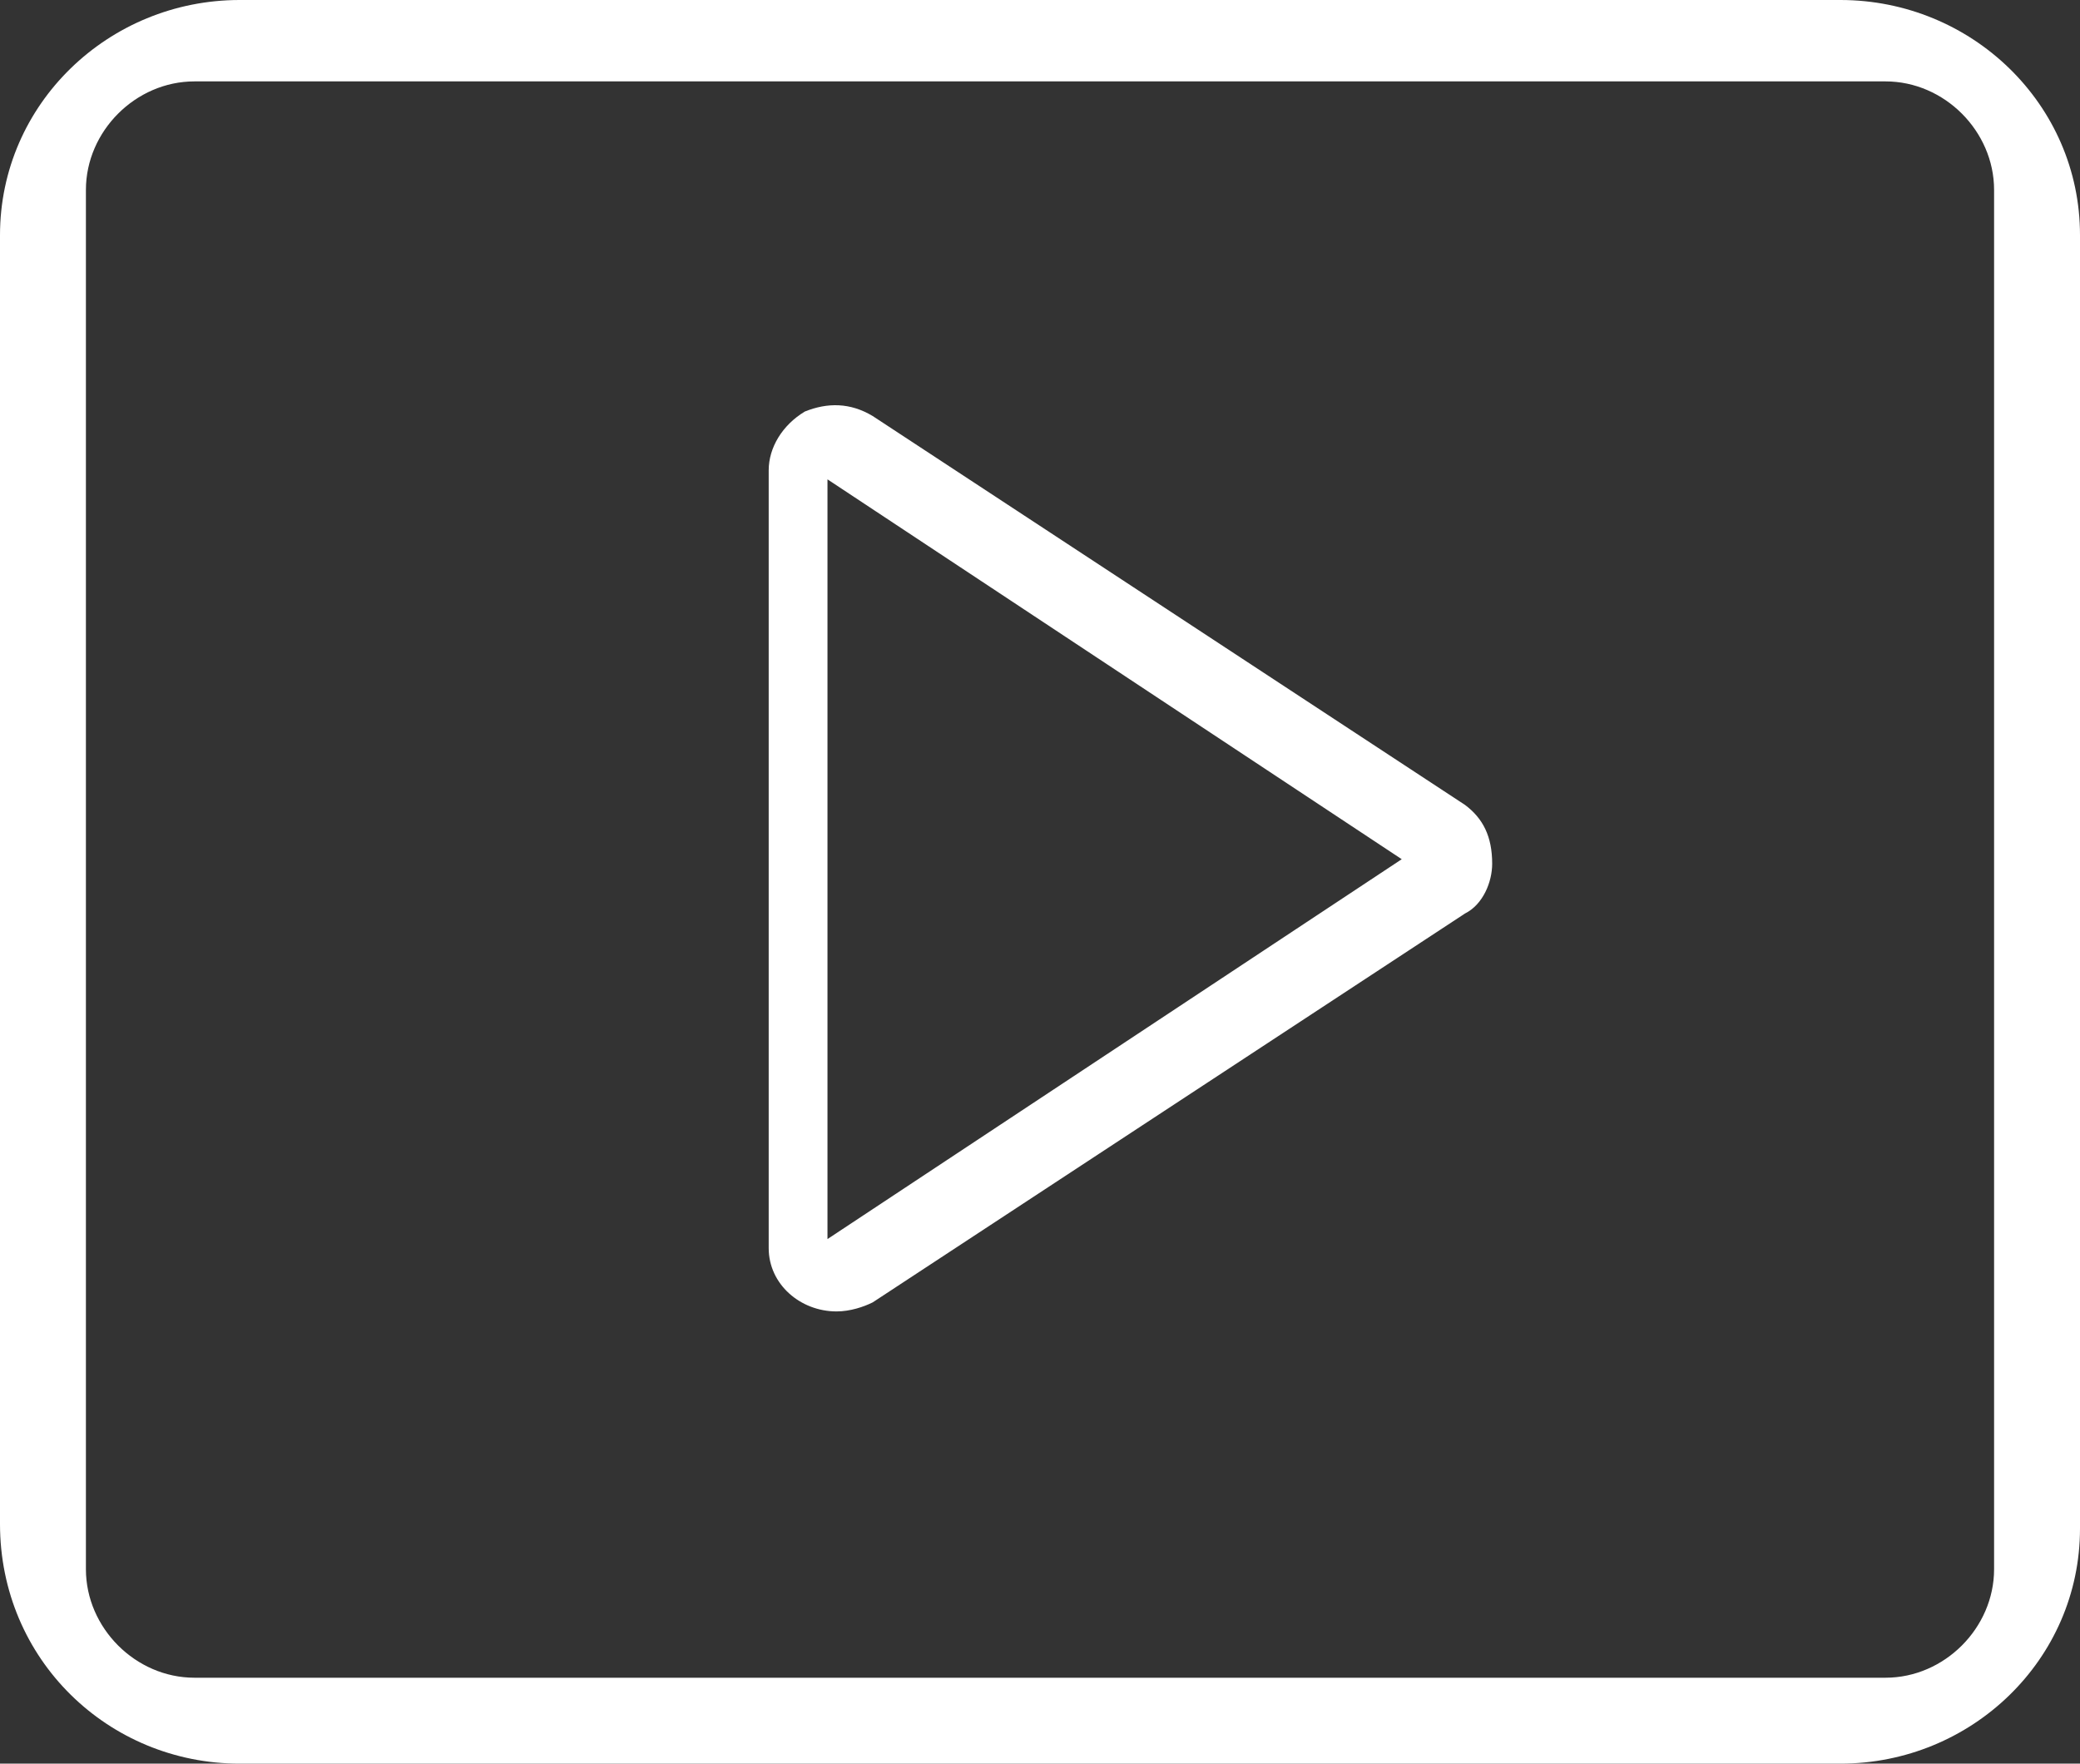 <?xml version="1.0" encoding="UTF-8"?>
<!-- Generator: Adobe Illustrator 23.0.0, SVG Export Plug-In . SVG Version: 6.00 Build 0)  -->
<svg version="1.1" id="hhy" xmlns="http://www.w3.org/2000/svg" xmlns:xlink="http://www.w3.org/1999/xlink" x="0px" y="0px" viewBox="0 0 46 39" style="enable-background:new 0 0 46 39;" xml:space="preserve">
<rect x="0" y="0" width="46" height="39" fill="#333333" stroke="none"/>
<style type="text/css">
	.st0{fill-rule:evenodd;clip-rule:evenodd;fill:#FFFFFF;}
</style>
<path id="wai" class="st0" d="M40.7,0H5.3C2.4,0,0,2.3,0,5.2v28.5c0,3,2.4,5.3,5.3,5.3h35.4c2.9,0,5.3-2.3,5.3-5.2V5.2  C46,2.3,43.6,0,40.7,0L40.7,0z M44.1,34.7c0,1.3-1.1,2.4-2.4,2.4H4.3c-1.3,0-2.4-1.1-2.4-2.4V4.2c0-1.3,1.1-2.4,2.4-2.4h37.4  c1.3,0,2.4,1.1,2.4,2.4L44.1,34.7L44.1,34.7z"/>
<path id="sanjiao" class="st0" d="M32.4,17.8L19.3,9.2c-0.5-0.3-1-0.3-1.5-0.1C17.3,9.4,17,9.9,17,10.4v17.2c0,0.8,0.7,1.4,1.5,1.4  c0.3,0,0.6-0.1,0.8-0.2l13.1-8.6c0.4-0.2,0.6-0.7,0.6-1.1C33,18.5,32.8,18.1,32.4,17.8L32.4,17.8L32.4,17.8z M18.3,27.4V10.6L31,19  L18.3,27.4z"/>
</svg>